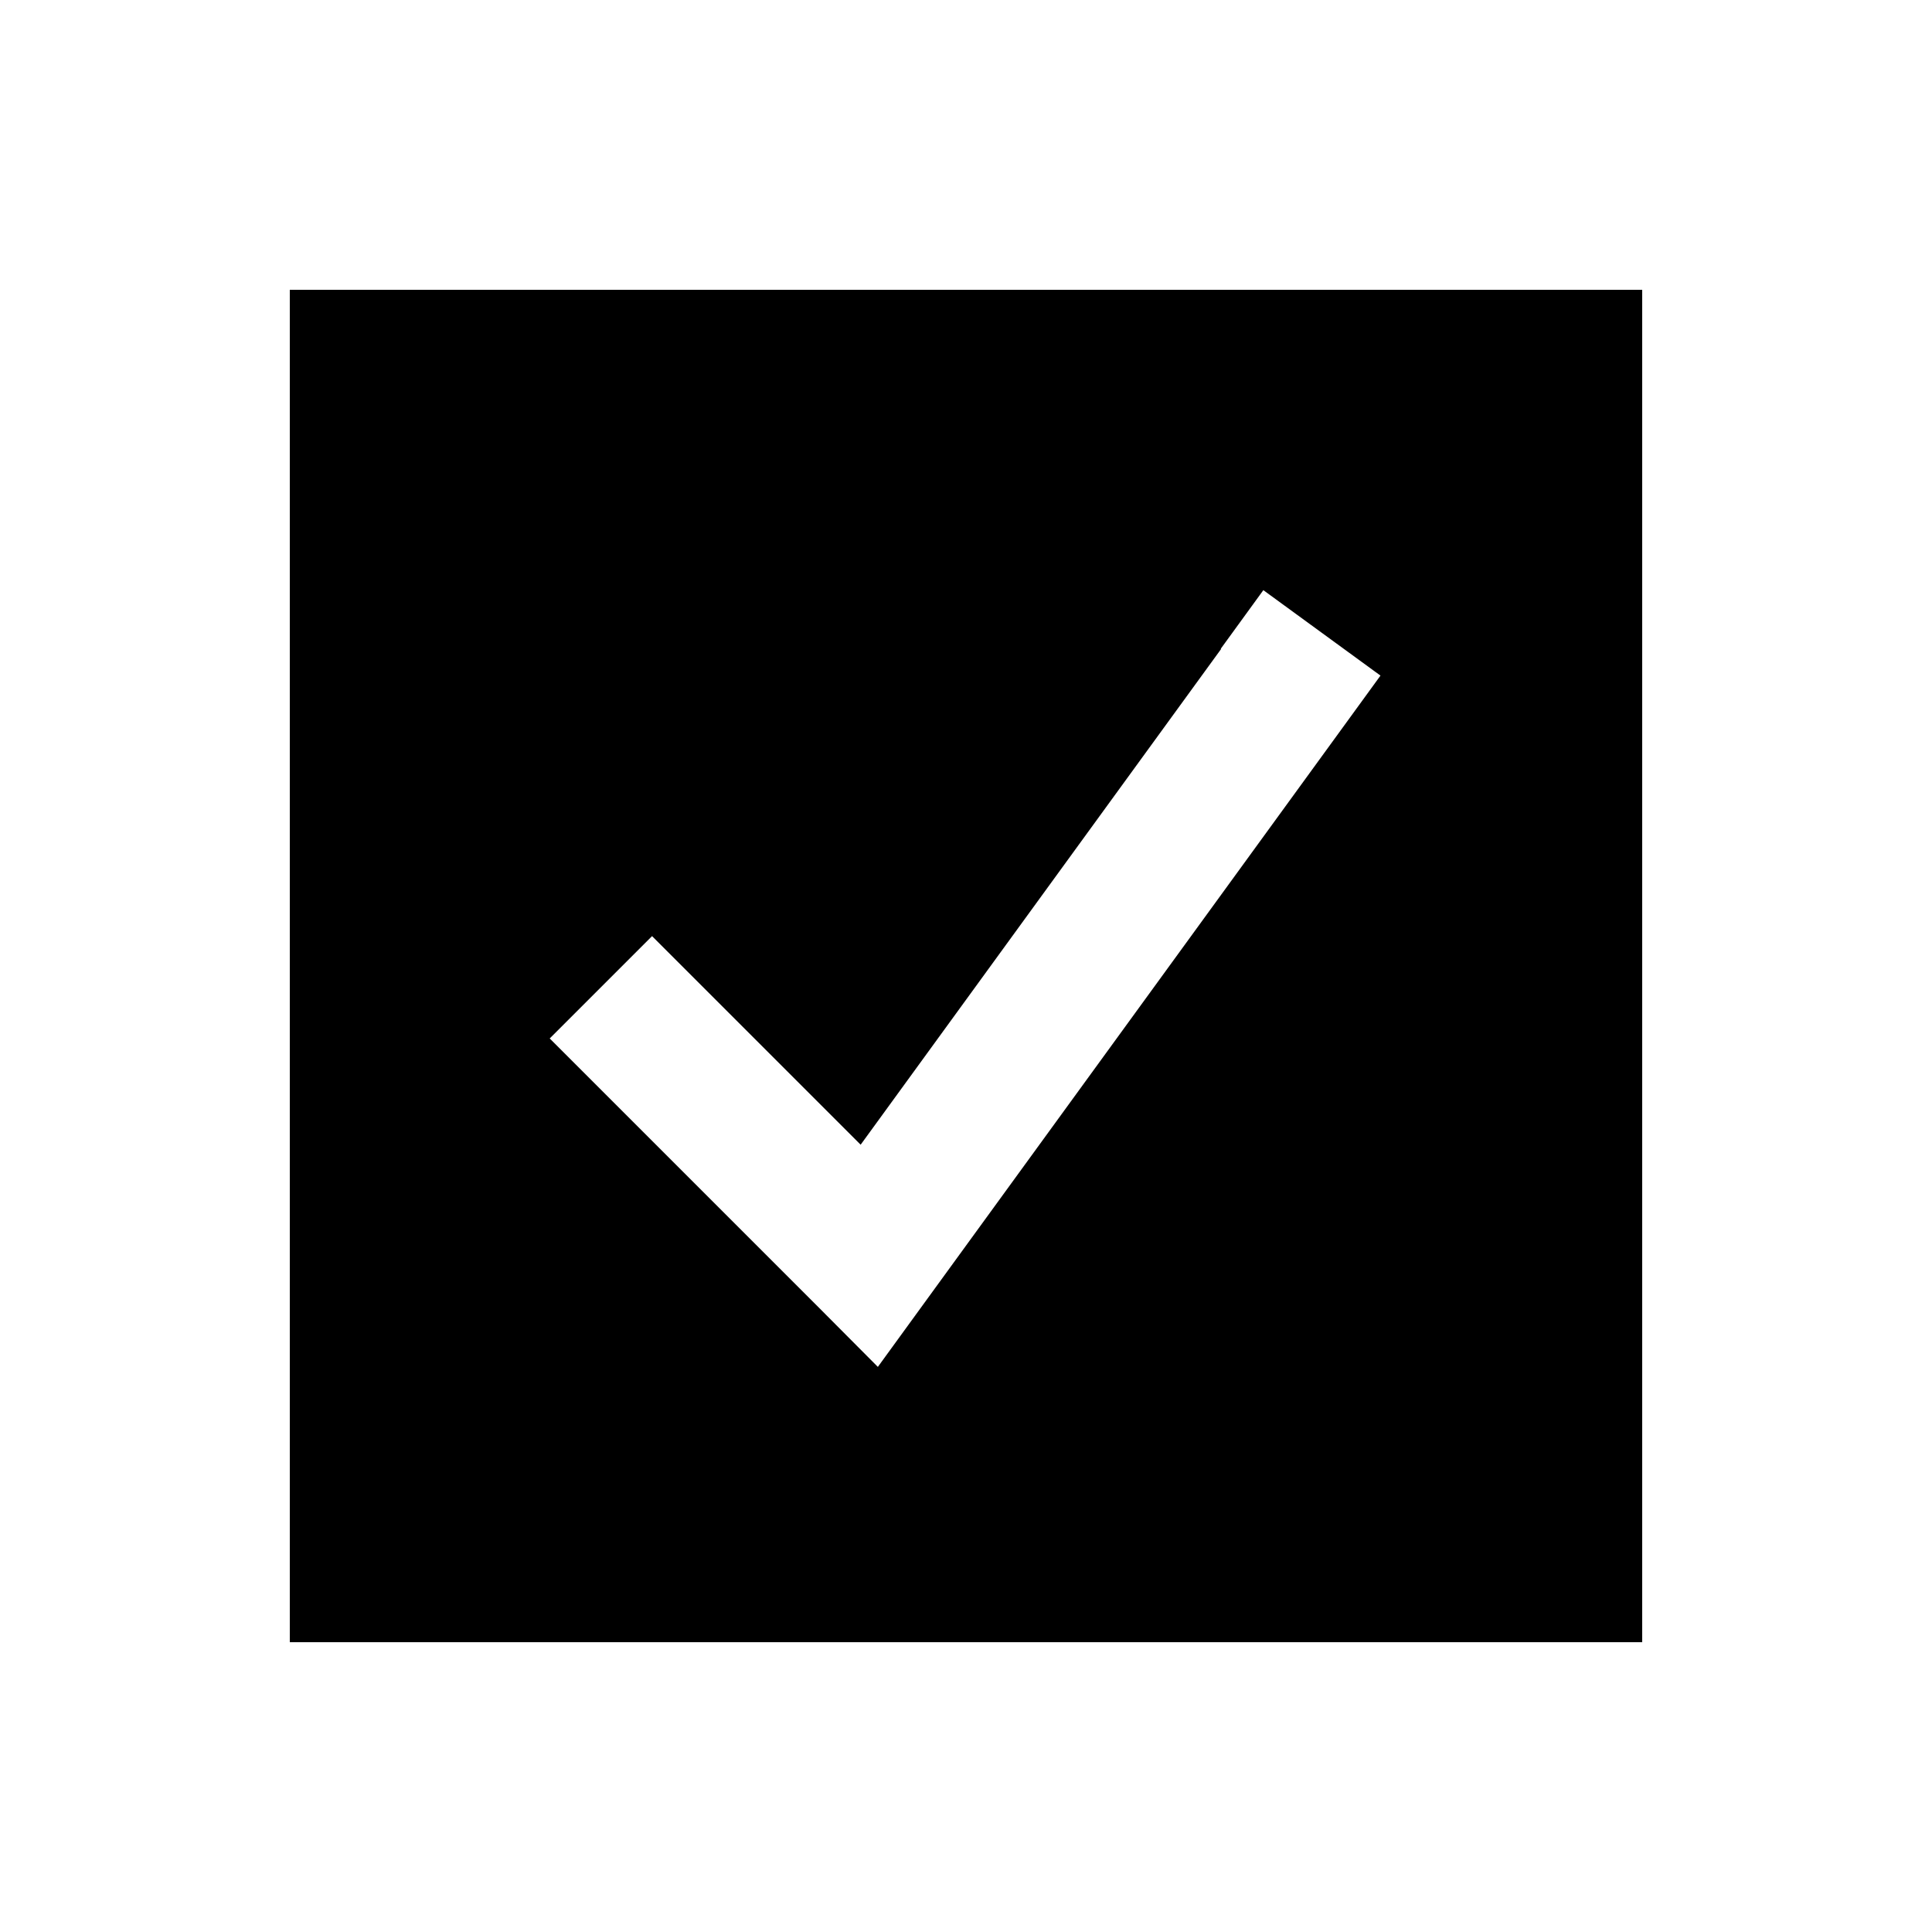 <svg xmlns="http://www.w3.org/2000/svg" viewBox="0 0 640 640"><!--! Font Awesome Pro 7.1.0 by @fontawesome - https://fontawesome.com License - https://fontawesome.com/license (Commercial License) Copyright 2025 Fonticons, Inc. --><path fill="currentColor" d="M544 544L96 544L96 96L544 96L544 544zM404.5 215L285.1 379.2L216 310.1L182.1 344L271 432.9L290.8 452.8L307.3 430.1L443.2 243.2L457.3 223.8L418.5 195.5L404.4 214.9z"/></svg>